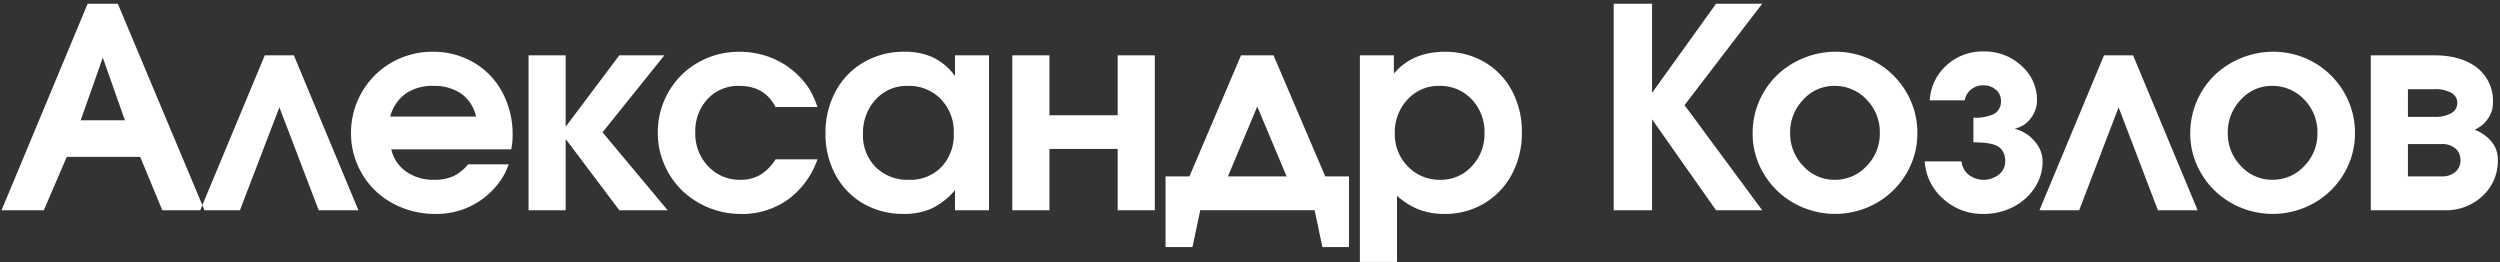 <?xml version="1.0" encoding="UTF-8"?> <svg xmlns="http://www.w3.org/2000/svg" width="591" height="62" viewBox="0 0 591 62"><rect x="0" y="0" width="591" height="62" fill="#333333" stroke="none"/><defs><style> .cls-1 { fill: #fff; fill-rule: evenodd; } </style></defs><path id="Александр_Козлов" data-name="Александр Козлов" class="cls-1" d="M10.364,49.7l5.421-12.616H33.143L38.37,49.7h9.97L27.852,0.882H20.721L0.362,49.7h10ZM24.3,13.626l5.227,14.81H19.076Zm45.165-.549H62.595L47.334,49.7h9.389l9.325-24.328L75.34,49.7h9.389Zm51.715,18.843a20.9,20.9,0,0,0-2.436-10.115,17.8,17.8,0,0,0-6.76-7.034,18.852,18.852,0,0,0-9.711-2.533A19.09,19.09,0,0,0,92.547,14.8a18.855,18.855,0,0,0-7,7,19.091,19.091,0,0,0-2.565,9.728A18.4,18.4,0,0,0,84.529,39a18.783,18.783,0,0,0,4.178,6.066,19.474,19.474,0,0,0,6.308,4.017,20.675,20.675,0,0,0,7.808,1.484,18.282,18.282,0,0,0,14.52-6.614,15.526,15.526,0,0,0,2.9-5.1h-9.582a10.466,10.466,0,0,1-3.517,2.823,10.908,10.908,0,0,1-4.517.823,11.083,11.083,0,0,1-6.615-1.936A8.8,8.8,0,0,1,92.5,35.309h28.361a16.934,16.934,0,0,0,.323-3.388h0ZM95.87,22.161a10.961,10.961,0,0,1,6.534-1.855,11.2,11.2,0,0,1,6.679,1.871,8.891,8.891,0,0,1,3.452,5.388H92.24A9.711,9.711,0,0,1,95.87,22.161ZM133.727,49.7V32.856L146.407,49.7h11.422L142.438,31.275l14.617-18.2H146.407l-12.68,16.875V13.078h-8.776V49.7h8.776Zm45.987-8.357A9.127,9.127,0,0,1,175.02,42.5a10.1,10.1,0,0,1-7.6-3.178,11.076,11.076,0,0,1-3.049-7.986,11.091,11.091,0,0,1,2.92-7.953,9.878,9.878,0,0,1,7.5-3.081q5.968,0,8.55,5h9.906A22.058,22.058,0,0,0,191.3,21a19.142,19.142,0,0,0-9-7.356,20.3,20.3,0,0,0-7.5-1.4,19.34,19.34,0,0,0-9.76,2.533,18.563,18.563,0,0,0-6.986,6.937,19.013,19.013,0,0,0-2.549,9.7,18.522,18.522,0,0,0,1.549,7.486,19.064,19.064,0,0,0,4.162,6.1,20.112,20.112,0,0,0,13.874,5.582A18.694,18.694,0,0,0,186.232,47.2a19.812,19.812,0,0,0,7.018-9.534h-9.906A11.287,11.287,0,0,1,179.714,41.342Zm46.052-28.264v4.9a14.041,14.041,0,0,0-5.13-4.372,15.741,15.741,0,0,0-6.84-1.371,18.727,18.727,0,0,0-9.615,2.485,17.439,17.439,0,0,0-6.647,6.889,20.474,20.474,0,0,0-2.387,9.922,20.175,20.175,0,0,0,2.371,9.809,17.167,17.167,0,0,0,6.582,6.792,18.63,18.63,0,0,0,9.5,2.436,15.823,15.823,0,0,0,6.695-1.307,16.933,16.933,0,0,0,5.468-4.307V49.7H233.8V13.078h-8.035Zm-3.339,10.357a11.116,11.116,0,0,1,3.049,8.1,10.962,10.962,0,0,1-2.92,7.937,10.194,10.194,0,0,1-7.7,3.033,10.647,10.647,0,0,1-7.824-2.985,10.474,10.474,0,0,1-3.017-7.792,11.6,11.6,0,0,1,2.984-8.2,9.861,9.861,0,0,1,7.566-3.227A10.49,10.49,0,0,1,222.427,23.435ZM273,13.078H264.22V27.242H248.088V13.078h-8.777V49.7h8.777V35.212H264.22V49.7H273V13.078ZM318.9,41.7h-5.614L301.061,13.078h-7.68L281.185,41.7h-5.646V58.41H281.9l1.839-8.712h27.038l1.84,8.712H318.9V41.7Zm-28.619,0,6.937-16.52,6.937,16.52H290.284Zm39.97,20.23V46.279a17.24,17.24,0,0,0,5.195,3.259,16.664,16.664,0,0,0,6.033,1.032,17.966,17.966,0,0,0,9.406-2.5,17.489,17.489,0,0,0,6.533-6.9,20.638,20.638,0,0,0,2.356-9.889,20.405,20.405,0,0,0-2.339-9.809,17.049,17.049,0,0,0-6.5-6.792,18.24,18.24,0,0,0-9.389-2.436q-7.68,0-12.035,5.163V13.078h-8.034v48.85h8.776ZM347.9,23.467a11.094,11.094,0,0,1,3.033,8,10.974,10.974,0,0,1-3.017,7.857,9.847,9.847,0,0,1-7.437,3.178,10.307,10.307,0,0,1-7.647-3.146,10.707,10.707,0,0,1-3.1-7.824,11.251,11.251,0,0,1,3.017-8.018,9.838,9.838,0,0,1,7.469-3.21A10.186,10.186,0,0,1,347.9,23.467ZM390.545,49.7V28.21L405.677,49.7h10.906L398.224,24.855,416.583,0.882H405.677L390.545,21.951V0.882h-9.067V49.7h9.067Zm35.743-35.943a19.721,19.721,0,0,0-6.275,4.082,19.192,19.192,0,0,0-5.695,13.632,18.415,18.415,0,0,0,2.613,9.567A19.156,19.156,0,0,0,424.046,48a19.881,19.881,0,0,0,19.536,0,19.069,19.069,0,0,0,7.083-6.969,18.5,18.5,0,0,0,2.6-9.567,18.828,18.828,0,0,0-2.581-9.631,19.273,19.273,0,0,0-16.714-9.6A19.8,19.8,0,0,0,426.288,13.755Zm14.971,9.776a10.964,10.964,0,0,1,3.13,7.937,10.822,10.822,0,0,1-3.13,7.792,10.074,10.074,0,0,1-7.517,3.243,9.916,9.916,0,0,1-7.454-3.259,10.973,10.973,0,0,1-3.1-7.84,11.022,11.022,0,0,1,3.081-7.824,9.74,9.74,0,0,1,7.34-3.275A10.246,10.246,0,0,1,441.259,23.532Zm27.758,10.212a11.229,11.229,0,0,1,2.033.355,4.51,4.51,0,0,1,1.629.758,3.408,3.408,0,0,1,.984,1.307,4.811,4.811,0,0,1,.371,1.984,3.91,3.91,0,0,1-1.484,3.1,5.831,5.831,0,0,1-7.195.032,4.556,4.556,0,0,1-1.646-3.13H455a12.757,12.757,0,0,0,4.307,8.792,13.721,13.721,0,0,0,9.631,3.63,14.976,14.976,0,0,0,6.986-1.662A13.2,13.2,0,0,0,481,44.391a11.165,11.165,0,0,0,1.871-6.243,7.2,7.2,0,0,0-1.888-4.759,8.9,8.9,0,0,0-4.63-2.92V30.4a6.369,6.369,0,0,0,3.759-2.485,6.9,6.9,0,0,0,1.436-4.194,10.69,10.69,0,0,0-3.678-8.179,12.753,12.753,0,0,0-8.938-3.372,12.5,12.5,0,0,0-8.808,3.307,12,12,0,0,0-3.936,8.244h8.26a4.245,4.245,0,0,1,1.484-2.549,4.512,4.512,0,0,1,3-1,4.249,4.249,0,0,1,2.9,1.049,3.223,3.223,0,0,1,1.194,2.5,3.381,3.381,0,0,1-1.565,3.178,10.152,10.152,0,0,1-4.952.919v5.808Q468,33.663,469.017,33.744ZM504.26,13.078h-6.872L482.126,49.7h9.39l9.324-24.328L510.133,49.7h9.389Zm25.483,0.678a19.721,19.721,0,0,0-6.275,4.082,19.2,19.2,0,0,0-5.695,13.632,18.407,18.407,0,0,0,2.614,9.567A19.146,19.146,0,0,0,527.5,48a19.883,19.883,0,0,0,19.537,0,19.073,19.073,0,0,0,7.082-6.969,18.5,18.5,0,0,0,2.6-9.567,18.818,18.818,0,0,0-2.581-9.631,19.273,19.273,0,0,0-16.713-9.6A19.8,19.8,0,0,0,529.743,13.755Zm14.971,9.776a10.96,10.96,0,0,1,3.13,7.937,10.818,10.818,0,0,1-3.13,7.792A10.074,10.074,0,0,1,537.2,42.5a9.916,9.916,0,0,1-7.454-3.259,10.973,10.973,0,0,1-3.1-7.84,11.022,11.022,0,0,1,3.081-7.824,9.74,9.74,0,0,1,7.341-3.275A10.245,10.245,0,0,1,544.714,23.532Zm30.71-2.452a7.808,7.808,0,0,1,4.082.871,2.686,2.686,0,0,1,1.4,2.388,2.728,2.728,0,0,1-1.388,2.4,7.676,7.676,0,0,1-4.1.887H569.23V21.08h6.194Zm1.807,12.971a4.779,4.779,0,0,1,3.211,1.033,3.464,3.464,0,0,1,1.21,2.775,3.511,3.511,0,0,1-1.21,2.791,4.73,4.73,0,0,1-3.211,1.049h-8V34.05h8Zm10.825-5.872a6.355,6.355,0,0,0,1.275-3.84,9.9,9.9,0,0,0-3.791-8.357q-3.792-2.9-10.019-2.9H560.453V49.7h17.359a12.581,12.581,0,0,0,9.131-3.436,11.25,11.25,0,0,0,3.549-8.405,6.586,6.586,0,0,0-1.6-4.5,9.654,9.654,0,0,0-3.888-2.694A7.219,7.219,0,0,0,588.056,28.178Z"></path></svg> 
